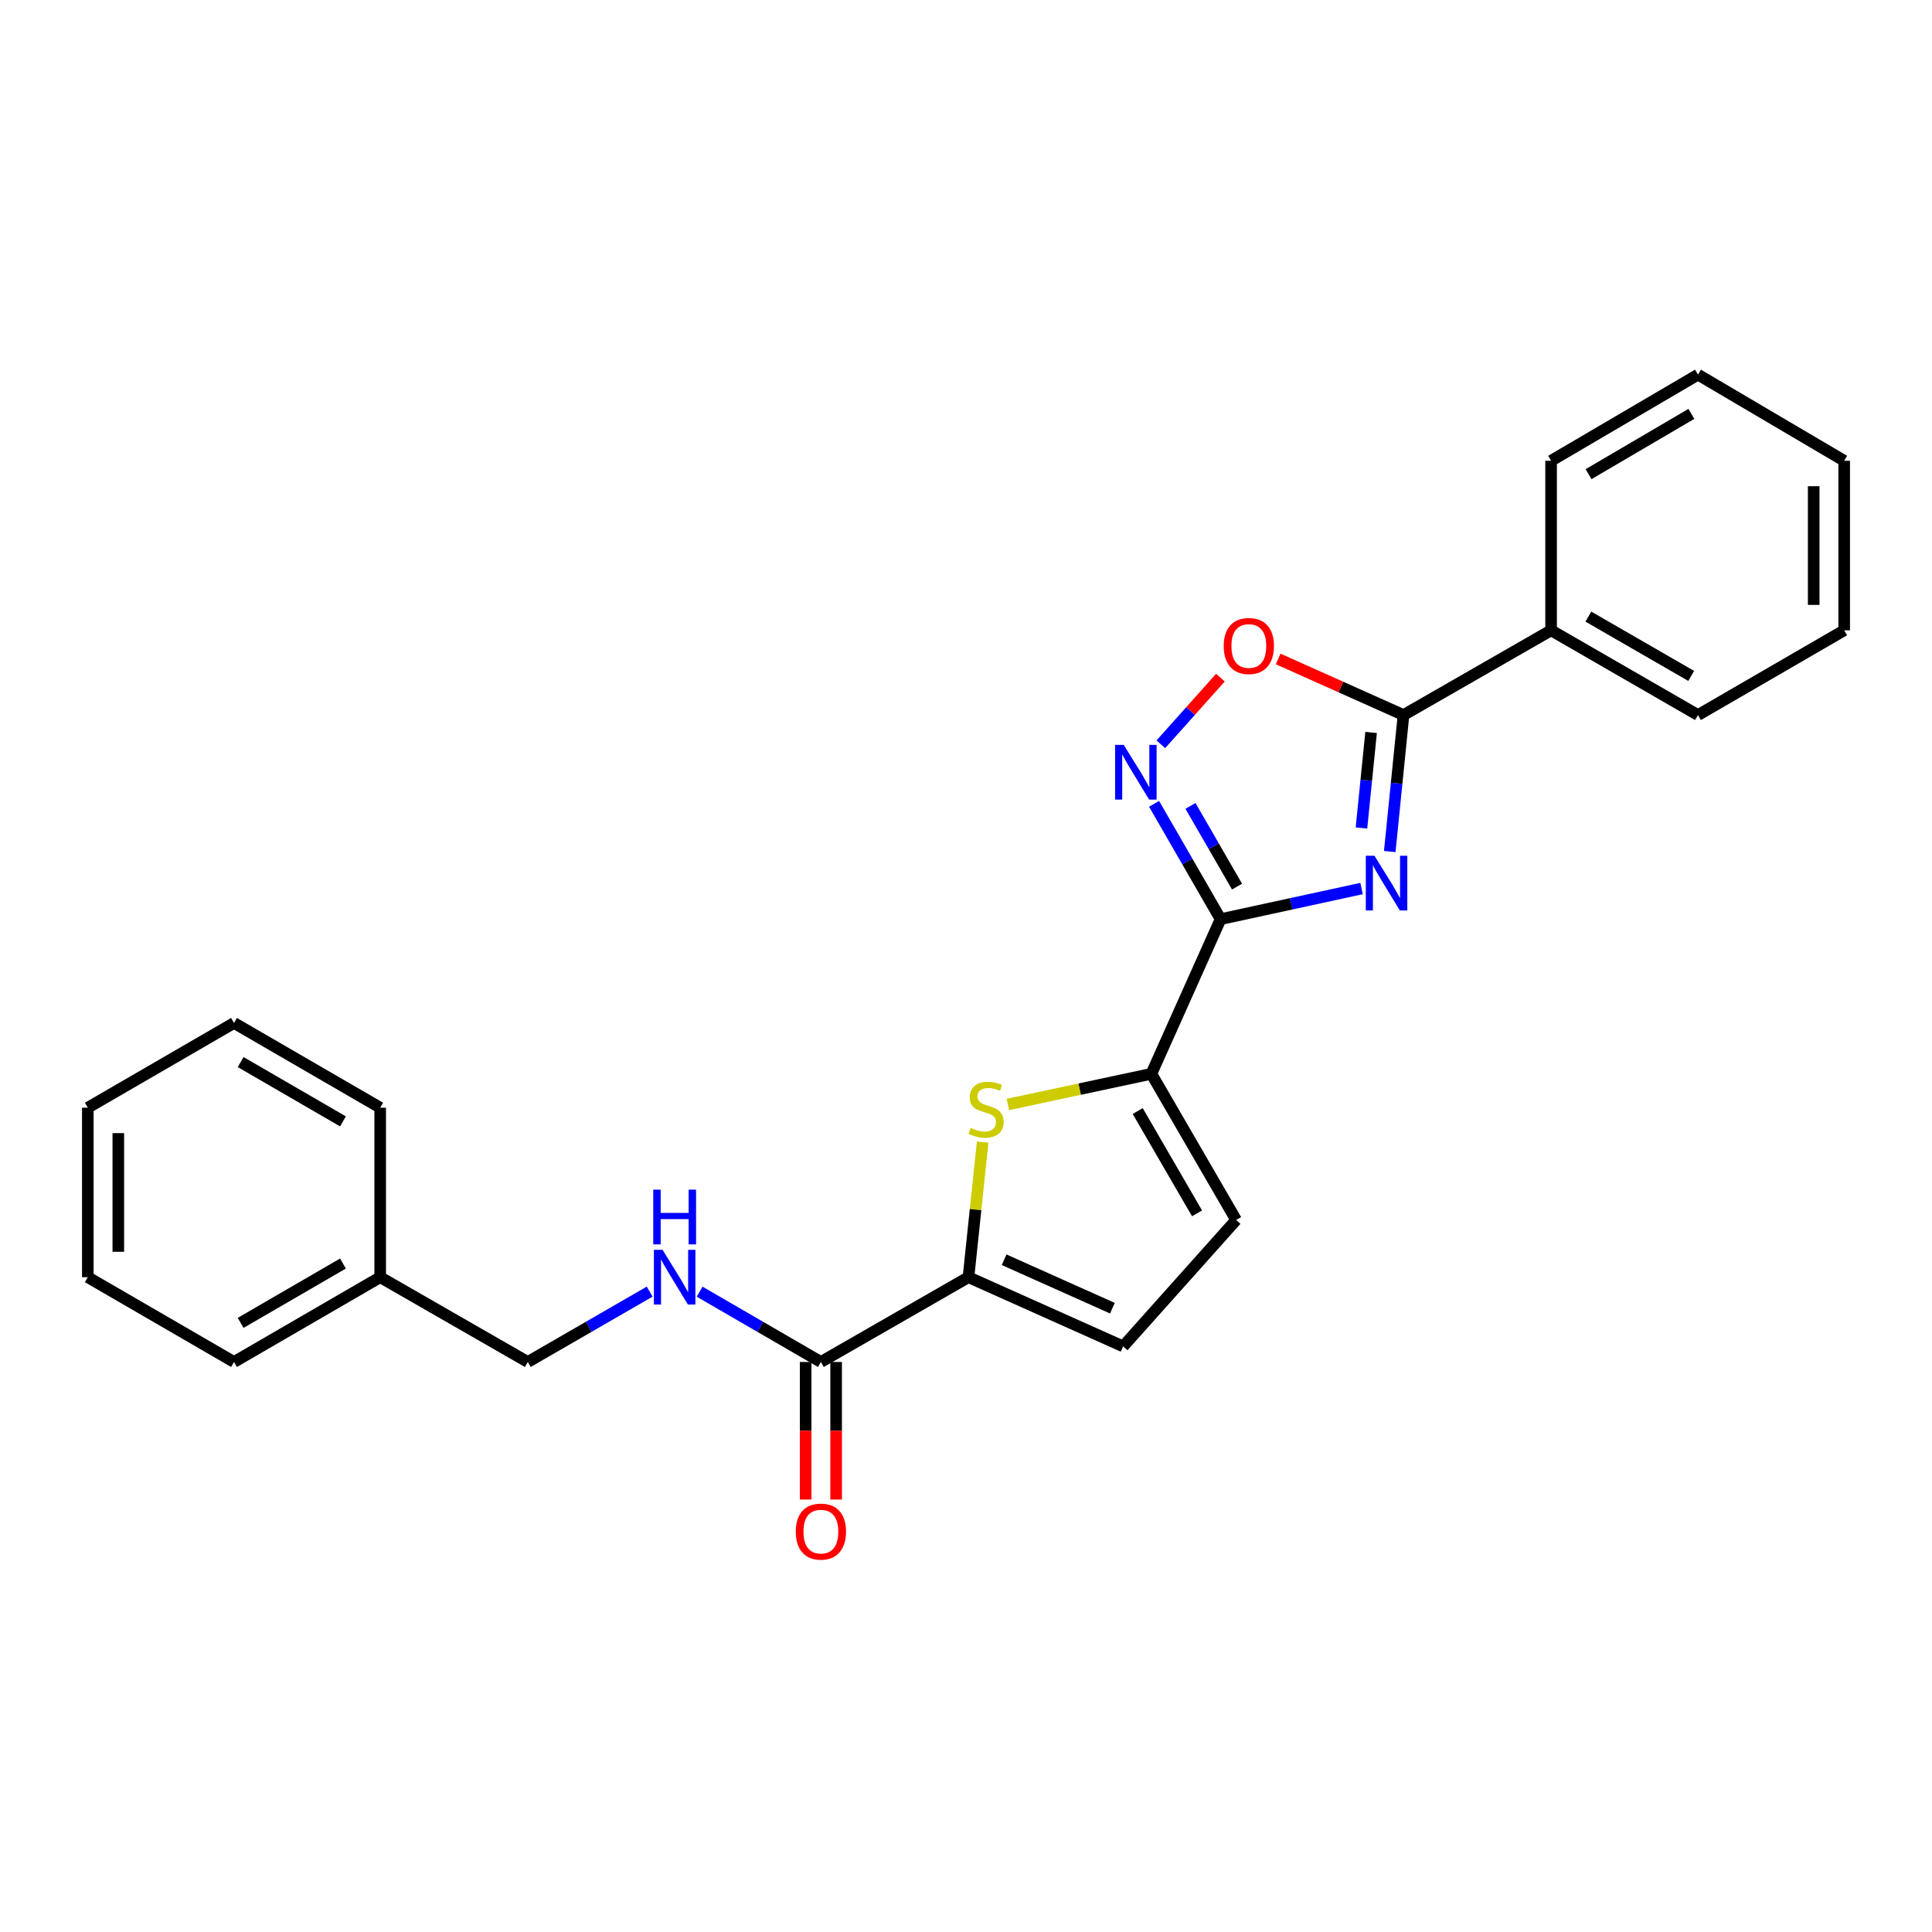 <?xml version='1.0' encoding='iso-8859-1'?>
<svg version='1.1' baseProfile='full'
              xmlns='http://www.w3.org/2000/svg'
                      xmlns:rdkit='http://www.rdkit.org/xml'
                      xmlns:xlink='http://www.w3.org/1999/xlink'
                  xml:space='preserve'
width='1000px' height='1000px' viewBox='0 0 1000 1000'>
<!-- END OF HEADER -->
<rect style='opacity:1.0;fill:#FFFFFF;stroke:none' width='1000' height='1000' x='0' y='0'> </rect>
<path class='bond-0' d='M 704.745,459.905 L 668.26,467.827' style='fill:none;fill-rule:evenodd;stroke:#0000FF;stroke-width:6px;stroke-linecap:butt;stroke-linejoin:miter;stroke-opacity:1' />
<path class='bond-0' d='M 668.26,467.827 L 631.776,475.75' style='fill:none;fill-rule:evenodd;stroke:#000000;stroke-width:6px;stroke-linecap:butt;stroke-linejoin:miter;stroke-opacity:1' />
<path class='bond-2' d='M 719.33,440.75 L 722.892,405.43' style='fill:none;fill-rule:evenodd;stroke:#0000FF;stroke-width:6px;stroke-linecap:butt;stroke-linejoin:miter;stroke-opacity:1' />
<path class='bond-2' d='M 722.892,405.43 L 726.453,370.11' style='fill:none;fill-rule:evenodd;stroke:#000000;stroke-width:6px;stroke-linecap:butt;stroke-linejoin:miter;stroke-opacity:1' />
<path class='bond-2' d='M 704.692,428.57 L 707.184,403.846' style='fill:none;fill-rule:evenodd;stroke:#0000FF;stroke-width:6px;stroke-linecap:butt;stroke-linejoin:miter;stroke-opacity:1' />
<path class='bond-2' d='M 707.184,403.846 L 709.677,379.122' style='fill:none;fill-rule:evenodd;stroke:#000000;stroke-width:6px;stroke-linecap:butt;stroke-linejoin:miter;stroke-opacity:1' />
<path class='bond-1' d='M 631.776,475.75 L 614.562,445.907' style='fill:none;fill-rule:evenodd;stroke:#000000;stroke-width:6px;stroke-linecap:butt;stroke-linejoin:miter;stroke-opacity:1' />
<path class='bond-1' d='M 614.562,445.907 L 597.348,416.065' style='fill:none;fill-rule:evenodd;stroke:#0000FF;stroke-width:6px;stroke-linecap:butt;stroke-linejoin:miter;stroke-opacity:1' />
<path class='bond-1' d='M 640.287,458.909 L 628.237,438.02' style='fill:none;fill-rule:evenodd;stroke:#000000;stroke-width:6px;stroke-linecap:butt;stroke-linejoin:miter;stroke-opacity:1' />
<path class='bond-1' d='M 628.237,438.02 L 616.187,417.13' style='fill:none;fill-rule:evenodd;stroke:#0000FF;stroke-width:6px;stroke-linecap:butt;stroke-linejoin:miter;stroke-opacity:1' />
<path class='bond-3' d='M 631.776,475.75 L 595.949,555.807' style='fill:none;fill-rule:evenodd;stroke:#000000;stroke-width:6px;stroke-linecap:butt;stroke-linejoin:miter;stroke-opacity:1' />
<path class='bond-25' d='M 600.849,385.24 L 616.268,367.989' style='fill:none;fill-rule:evenodd;stroke:#0000FF;stroke-width:6px;stroke-linecap:butt;stroke-linejoin:miter;stroke-opacity:1' />
<path class='bond-25' d='M 616.268,367.989 L 631.687,350.739' style='fill:none;fill-rule:evenodd;stroke:#FF0000;stroke-width:6px;stroke-linecap:butt;stroke-linejoin:miter;stroke-opacity:1' />
<path class='bond-6' d='M 726.453,370.11 L 694.021,355.596' style='fill:none;fill-rule:evenodd;stroke:#000000;stroke-width:6px;stroke-linecap:butt;stroke-linejoin:miter;stroke-opacity:1' />
<path class='bond-6' d='M 694.021,355.596 L 661.589,341.082' style='fill:none;fill-rule:evenodd;stroke:#FF0000;stroke-width:6px;stroke-linecap:butt;stroke-linejoin:miter;stroke-opacity:1' />
<path class='bond-11' d='M 726.453,370.11 L 802.843,326.249' style='fill:none;fill-rule:evenodd;stroke:#000000;stroke-width:6px;stroke-linecap:butt;stroke-linejoin:miter;stroke-opacity:1' />
<path class='bond-4' d='M 595.949,555.807 L 558.813,563.738' style='fill:none;fill-rule:evenodd;stroke:#000000;stroke-width:6px;stroke-linecap:butt;stroke-linejoin:miter;stroke-opacity:1' />
<path class='bond-4' d='M 558.813,563.738 L 521.677,571.669' style='fill:none;fill-rule:evenodd;stroke:#CCCC00;stroke-width:6px;stroke-linecap:butt;stroke-linejoin:miter;stroke-opacity:1' />
<path class='bond-8' d='M 595.949,555.807 L 639.818,631.46' style='fill:none;fill-rule:evenodd;stroke:#000000;stroke-width:6px;stroke-linecap:butt;stroke-linejoin:miter;stroke-opacity:1' />
<path class='bond-8' d='M 588.872,575.074 L 619.581,628.032' style='fill:none;fill-rule:evenodd;stroke:#000000;stroke-width:6px;stroke-linecap:butt;stroke-linejoin:miter;stroke-opacity:1' />
<path class='bond-5' d='M 508.62,591.142 L 504.95,626.11' style='fill:none;fill-rule:evenodd;stroke:#CCCC00;stroke-width:6px;stroke-linecap:butt;stroke-linejoin:miter;stroke-opacity:1' />
<path class='bond-5' d='M 504.95,626.11 L 501.28,661.078' style='fill:none;fill-rule:evenodd;stroke:#000000;stroke-width:6px;stroke-linecap:butt;stroke-linejoin:miter;stroke-opacity:1' />
<path class='bond-7' d='M 501.28,661.078 L 424.89,704.957' style='fill:none;fill-rule:evenodd;stroke:#000000;stroke-width:6px;stroke-linecap:butt;stroke-linejoin:miter;stroke-opacity:1' />
<path class='bond-26' d='M 501.28,661.078 L 581.337,696.897' style='fill:none;fill-rule:evenodd;stroke:#000000;stroke-width:6px;stroke-linecap:butt;stroke-linejoin:miter;stroke-opacity:1' />
<path class='bond-26' d='M 519.736,652.041 L 575.776,677.114' style='fill:none;fill-rule:evenodd;stroke:#000000;stroke-width:6px;stroke-linecap:butt;stroke-linejoin:miter;stroke-opacity:1' />
<path class='bond-10' d='M 424.89,704.957 L 393.509,686.764' style='fill:none;fill-rule:evenodd;stroke:#000000;stroke-width:6px;stroke-linecap:butt;stroke-linejoin:miter;stroke-opacity:1' />
<path class='bond-10' d='M 393.509,686.764 L 362.128,668.572' style='fill:none;fill-rule:evenodd;stroke:#0000FF;stroke-width:6px;stroke-linecap:butt;stroke-linejoin:miter;stroke-opacity:1' />
<path class='bond-12' d='M 416.997,704.957 L 416.997,740.557' style='fill:none;fill-rule:evenodd;stroke:#000000;stroke-width:6px;stroke-linecap:butt;stroke-linejoin:miter;stroke-opacity:1' />
<path class='bond-12' d='M 416.997,740.557 L 416.997,776.157' style='fill:none;fill-rule:evenodd;stroke:#FF0000;stroke-width:6px;stroke-linecap:butt;stroke-linejoin:miter;stroke-opacity:1' />
<path class='bond-12' d='M 432.783,704.957 L 432.783,740.557' style='fill:none;fill-rule:evenodd;stroke:#000000;stroke-width:6px;stroke-linecap:butt;stroke-linejoin:miter;stroke-opacity:1' />
<path class='bond-12' d='M 432.783,740.557 L 432.783,776.157' style='fill:none;fill-rule:evenodd;stroke:#FF0000;stroke-width:6px;stroke-linecap:butt;stroke-linejoin:miter;stroke-opacity:1' />
<path class='bond-9' d='M 639.818,631.46 L 581.337,696.897' style='fill:none;fill-rule:evenodd;stroke:#000000;stroke-width:6px;stroke-linecap:butt;stroke-linejoin:miter;stroke-opacity:1' />
<path class='bond-13' d='M 336.267,668.544 L 304.723,686.75' style='fill:none;fill-rule:evenodd;stroke:#0000FF;stroke-width:6px;stroke-linecap:butt;stroke-linejoin:miter;stroke-opacity:1' />
<path class='bond-13' d='M 304.723,686.75 L 273.179,704.957' style='fill:none;fill-rule:evenodd;stroke:#000000;stroke-width:6px;stroke-linecap:butt;stroke-linejoin:miter;stroke-opacity:1' />
<path class='bond-15' d='M 802.843,326.249 L 878.874,370.11' style='fill:none;fill-rule:evenodd;stroke:#000000;stroke-width:6px;stroke-linecap:butt;stroke-linejoin:miter;stroke-opacity:1' />
<path class='bond-15' d='M 822.136,319.154 L 875.358,349.856' style='fill:none;fill-rule:evenodd;stroke:#000000;stroke-width:6px;stroke-linecap:butt;stroke-linejoin:miter;stroke-opacity:1' />
<path class='bond-16' d='M 802.843,326.249 L 802.843,238.501' style='fill:none;fill-rule:evenodd;stroke:#000000;stroke-width:6px;stroke-linecap:butt;stroke-linejoin:miter;stroke-opacity:1' />
<path class='bond-14' d='M 273.179,704.957 L 196.788,661.078' style='fill:none;fill-rule:evenodd;stroke:#000000;stroke-width:6px;stroke-linecap:butt;stroke-linejoin:miter;stroke-opacity:1' />
<path class='bond-17' d='M 196.788,661.078 L 121.126,704.957' style='fill:none;fill-rule:evenodd;stroke:#000000;stroke-width:6px;stroke-linecap:butt;stroke-linejoin:miter;stroke-opacity:1' />
<path class='bond-17' d='M 177.519,654.003 L 124.556,684.718' style='fill:none;fill-rule:evenodd;stroke:#000000;stroke-width:6px;stroke-linecap:butt;stroke-linejoin:miter;stroke-opacity:1' />
<path class='bond-18' d='M 196.788,661.078 L 196.788,573.347' style='fill:none;fill-rule:evenodd;stroke:#000000;stroke-width:6px;stroke-linecap:butt;stroke-linejoin:miter;stroke-opacity:1' />
<path class='bond-20' d='M 878.874,370.11 L 954.545,326.249' style='fill:none;fill-rule:evenodd;stroke:#000000;stroke-width:6px;stroke-linecap:butt;stroke-linejoin:miter;stroke-opacity:1' />
<path class='bond-19' d='M 802.843,238.501 L 878.874,193.912' style='fill:none;fill-rule:evenodd;stroke:#000000;stroke-width:6px;stroke-linecap:butt;stroke-linejoin:miter;stroke-opacity:1' />
<path class='bond-19' d='M 822.234,245.43 L 875.456,214.218' style='fill:none;fill-rule:evenodd;stroke:#000000;stroke-width:6px;stroke-linecap:butt;stroke-linejoin:miter;stroke-opacity:1' />
<path class='bond-21' d='M 121.126,704.957 L 45.455,661.078' style='fill:none;fill-rule:evenodd;stroke:#000000;stroke-width:6px;stroke-linecap:butt;stroke-linejoin:miter;stroke-opacity:1' />
<path class='bond-22' d='M 196.788,573.347 L 121.126,529.487' style='fill:none;fill-rule:evenodd;stroke:#000000;stroke-width:6px;stroke-linecap:butt;stroke-linejoin:miter;stroke-opacity:1' />
<path class='bond-22' d='M 177.522,580.426 L 124.558,549.724' style='fill:none;fill-rule:evenodd;stroke:#000000;stroke-width:6px;stroke-linecap:butt;stroke-linejoin:miter;stroke-opacity:1' />
<path class='bond-23' d='M 878.874,193.912 L 954.545,238.501' style='fill:none;fill-rule:evenodd;stroke:#000000;stroke-width:6px;stroke-linecap:butt;stroke-linejoin:miter;stroke-opacity:1' />
<path class='bond-27' d='M 954.545,326.249 L 954.545,238.501' style='fill:none;fill-rule:evenodd;stroke:#000000;stroke-width:6px;stroke-linecap:butt;stroke-linejoin:miter;stroke-opacity:1' />
<path class='bond-27' d='M 938.759,313.087 L 938.759,251.663' style='fill:none;fill-rule:evenodd;stroke:#000000;stroke-width:6px;stroke-linecap:butt;stroke-linejoin:miter;stroke-opacity:1' />
<path class='bond-28' d='M 45.455,661.078 L 45.455,573.347' style='fill:none;fill-rule:evenodd;stroke:#000000;stroke-width:6px;stroke-linecap:butt;stroke-linejoin:miter;stroke-opacity:1' />
<path class='bond-28' d='M 61.241,647.919 L 61.241,586.507' style='fill:none;fill-rule:evenodd;stroke:#000000;stroke-width:6px;stroke-linecap:butt;stroke-linejoin:miter;stroke-opacity:1' />
<path class='bond-24' d='M 121.126,529.487 L 45.455,573.347' style='fill:none;fill-rule:evenodd;stroke:#000000;stroke-width:6px;stroke-linecap:butt;stroke-linejoin:miter;stroke-opacity:1' />
<path  class='atom-0' d='M 711.422 442.935
L 720.702 457.935
Q 721.622 459.415, 723.102 462.095
Q 724.582 464.775, 724.662 464.935
L 724.662 442.935
L 728.422 442.935
L 728.422 471.255
L 724.542 471.255
L 714.582 454.855
Q 713.422 452.935, 712.182 450.735
Q 710.982 448.535, 710.622 447.855
L 710.622 471.255
L 706.942 471.255
L 706.942 442.935
L 711.422 442.935
' fill='#0000FF'/>
<path  class='atom-2' d='M 581.655 385.55
L 590.935 400.55
Q 591.855 402.03, 593.335 404.71
Q 594.815 407.39, 594.895 407.55
L 594.895 385.55
L 598.655 385.55
L 598.655 413.87
L 594.775 413.87
L 584.815 397.47
Q 583.655 395.55, 582.415 393.35
Q 581.215 391.15, 580.855 390.47
L 580.855 413.87
L 577.175 413.87
L 577.175 385.55
L 581.655 385.55
' fill='#0000FF'/>
<path  class='atom-5' d='M 502.411 583.795
Q 502.731 583.915, 504.051 584.475
Q 505.371 585.035, 506.811 585.395
Q 508.291 585.715, 509.731 585.715
Q 512.411 585.715, 513.971 584.435
Q 515.531 583.115, 515.531 580.835
Q 515.531 579.275, 514.731 578.315
Q 513.971 577.355, 512.771 576.835
Q 511.571 576.315, 509.571 575.715
Q 507.051 574.955, 505.531 574.235
Q 504.051 573.515, 502.971 571.995
Q 501.931 570.475, 501.931 567.915
Q 501.931 564.355, 504.331 562.155
Q 506.771 559.955, 511.571 559.955
Q 514.851 559.955, 518.571 561.515
L 517.651 564.595
Q 514.251 563.195, 511.691 563.195
Q 508.931 563.195, 507.411 564.355
Q 505.891 565.475, 505.931 567.435
Q 505.931 568.955, 506.691 569.875
Q 507.491 570.795, 508.611 571.315
Q 509.771 571.835, 511.691 572.435
Q 514.251 573.235, 515.771 574.035
Q 517.291 574.835, 518.371 576.475
Q 519.491 578.075, 519.491 580.835
Q 519.491 584.755, 516.851 586.875
Q 514.251 588.955, 509.891 588.955
Q 507.371 588.955, 505.451 588.395
Q 503.571 587.875, 501.331 586.955
L 502.411 583.795
' fill='#CCCC00'/>
<path  class='atom-7' d='M 633.396 334.363
Q 633.396 327.563, 636.756 323.763
Q 640.116 319.963, 646.396 319.963
Q 652.676 319.963, 656.036 323.763
Q 659.396 327.563, 659.396 334.363
Q 659.396 341.243, 655.996 345.163
Q 652.596 349.043, 646.396 349.043
Q 640.156 349.043, 636.756 345.163
Q 633.396 341.283, 633.396 334.363
M 646.396 345.843
Q 650.716 345.843, 653.036 342.963
Q 655.396 340.043, 655.396 334.363
Q 655.396 328.803, 653.036 326.003
Q 650.716 323.163, 646.396 323.163
Q 642.076 323.163, 639.716 325.963
Q 637.396 328.763, 637.396 334.363
Q 637.396 340.083, 639.716 342.963
Q 642.076 345.843, 646.396 345.843
' fill='#FF0000'/>
<path  class='atom-11' d='M 342.941 646.918
L 352.221 661.918
Q 353.141 663.398, 354.621 666.078
Q 356.101 668.758, 356.181 668.918
L 356.181 646.918
L 359.941 646.918
L 359.941 675.238
L 356.061 675.238
L 346.101 658.838
Q 344.941 656.918, 343.701 654.718
Q 342.501 652.518, 342.141 651.838
L 342.141 675.238
L 338.461 675.238
L 338.461 646.918
L 342.941 646.918
' fill='#0000FF'/>
<path  class='atom-11' d='M 338.121 615.766
L 341.961 615.766
L 341.961 627.806
L 356.441 627.806
L 356.441 615.766
L 360.281 615.766
L 360.281 644.086
L 356.441 644.086
L 356.441 631.006
L 341.961 631.006
L 341.961 644.086
L 338.121 644.086
L 338.121 615.766
' fill='#0000FF'/>
<path  class='atom-13' d='M 411.89 792.75
Q 411.89 785.95, 415.25 782.15
Q 418.61 778.35, 424.89 778.35
Q 431.17 778.35, 434.53 782.15
Q 437.89 785.95, 437.89 792.75
Q 437.89 799.63, 434.49 803.55
Q 431.09 807.43, 424.89 807.43
Q 418.65 807.43, 415.25 803.55
Q 411.89 799.67, 411.89 792.75
M 424.89 804.23
Q 429.21 804.23, 431.53 801.35
Q 433.89 798.43, 433.89 792.75
Q 433.89 787.19, 431.53 784.39
Q 429.21 781.55, 424.89 781.55
Q 420.57 781.55, 418.21 784.35
Q 415.89 787.15, 415.89 792.75
Q 415.89 798.47, 418.21 801.35
Q 420.57 804.23, 424.89 804.23
' fill='#FF0000'/>
</svg>
